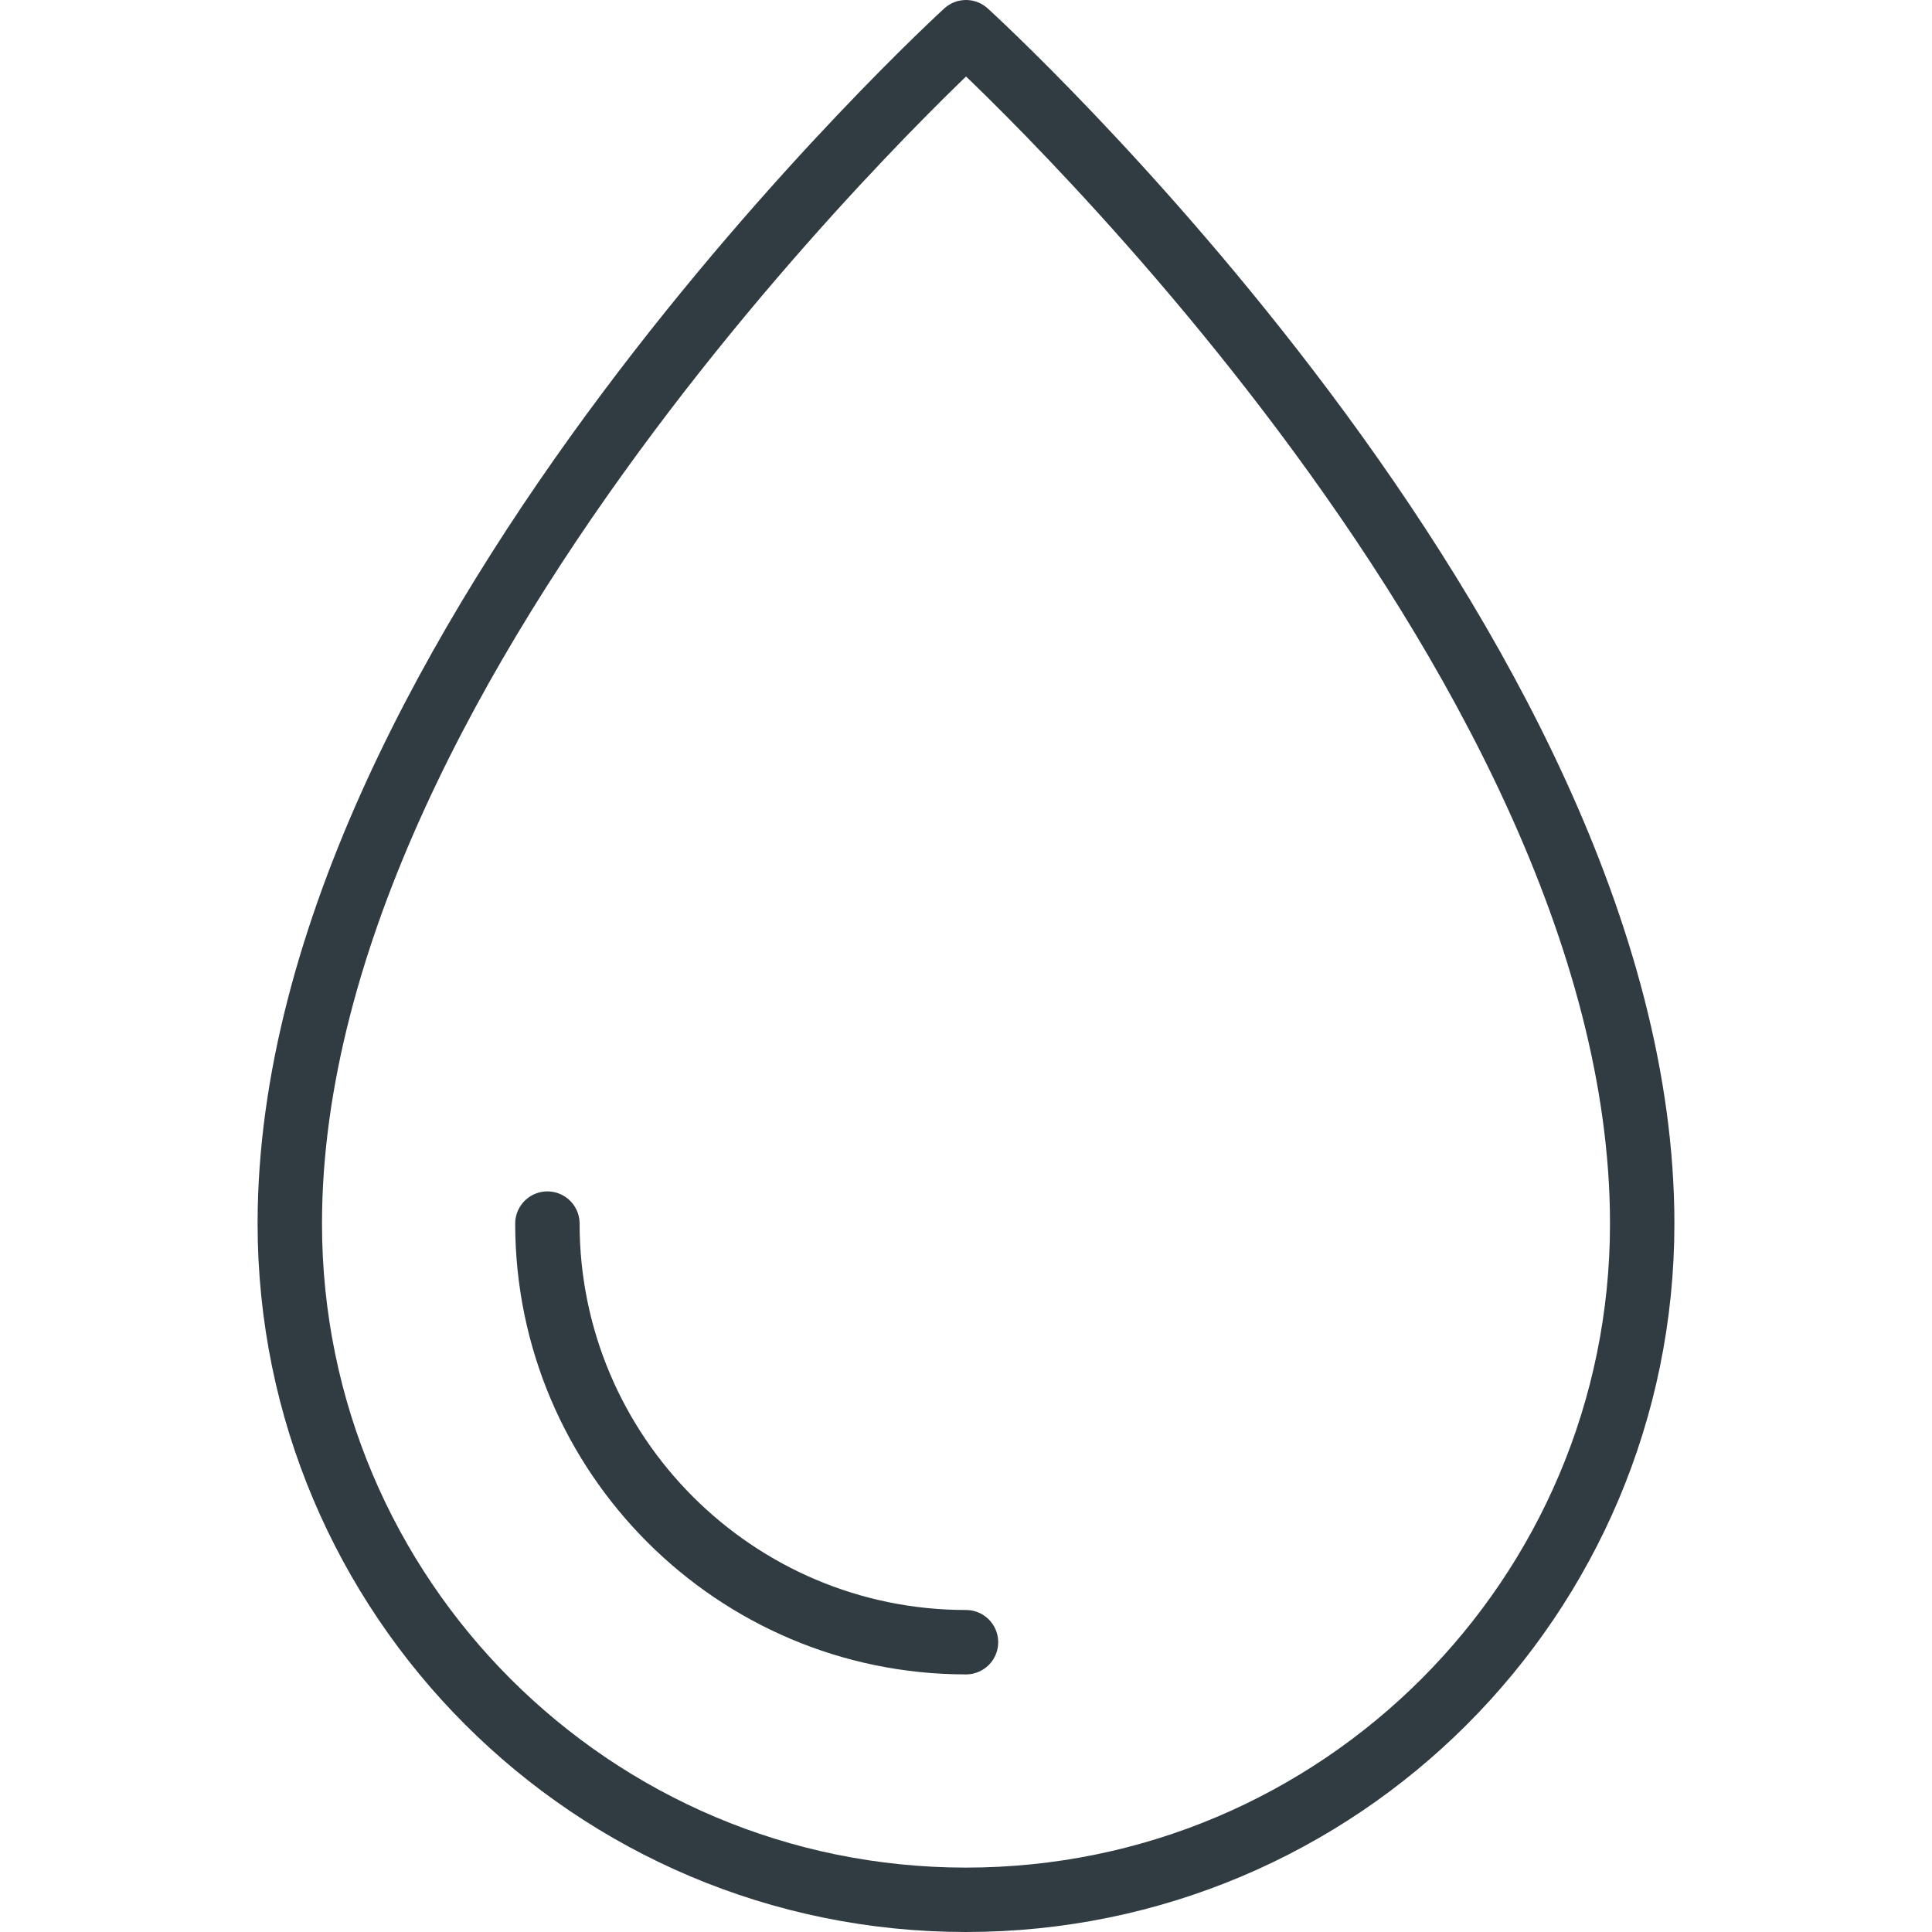 <?xml version="1.0" encoding="iso-8859-1"?>
<!-- Generator: Adobe Illustrator 21.0.0, SVG Export Plug-In . SVG Version: 6.00 Build 0)  -->
<svg version="1.1" id="Layer_1" xmlns="http://www.w3.org/2000/svg" xmlns:xlink="http://www.w3.org/1999/xlink" x="0px" y="0px"
	 viewBox="0 0 30 30" enable-background="new 0 0 30 30" xml:space="preserve">
<g id="XMLID_1333_">
	<path fill="none" stroke="#303C42" stroke-linecap="round" stroke-linejoin="round" stroke-miterlimit="10" d="M25.5,19
		c0,5.799-4.701,10.5-10.5,10.5S4.5,24.799,4.5,19C4.5,10.083,15,0.5,15,0.5S25.5,10.042,25.5,19z"/>
	<path fill="none" stroke="#303C42" stroke-linecap="round" stroke-linejoin="round" stroke-miterlimit="10" d="M15,25.5
		c-3.584,0-6.5-2.916-6.5-6.5"/>
</g>
<g>
</g>
<g>
</g>
<g>
</g>
<g>
</g>
<g>
</g>
<g>
</g>
<g>
</g>
<g>
</g>
<g>
</g>
<g>
</g>
<g>
</g>
<g>
</g>
<g>
</g>
<g>
</g>
<g>
</g>
</svg>
